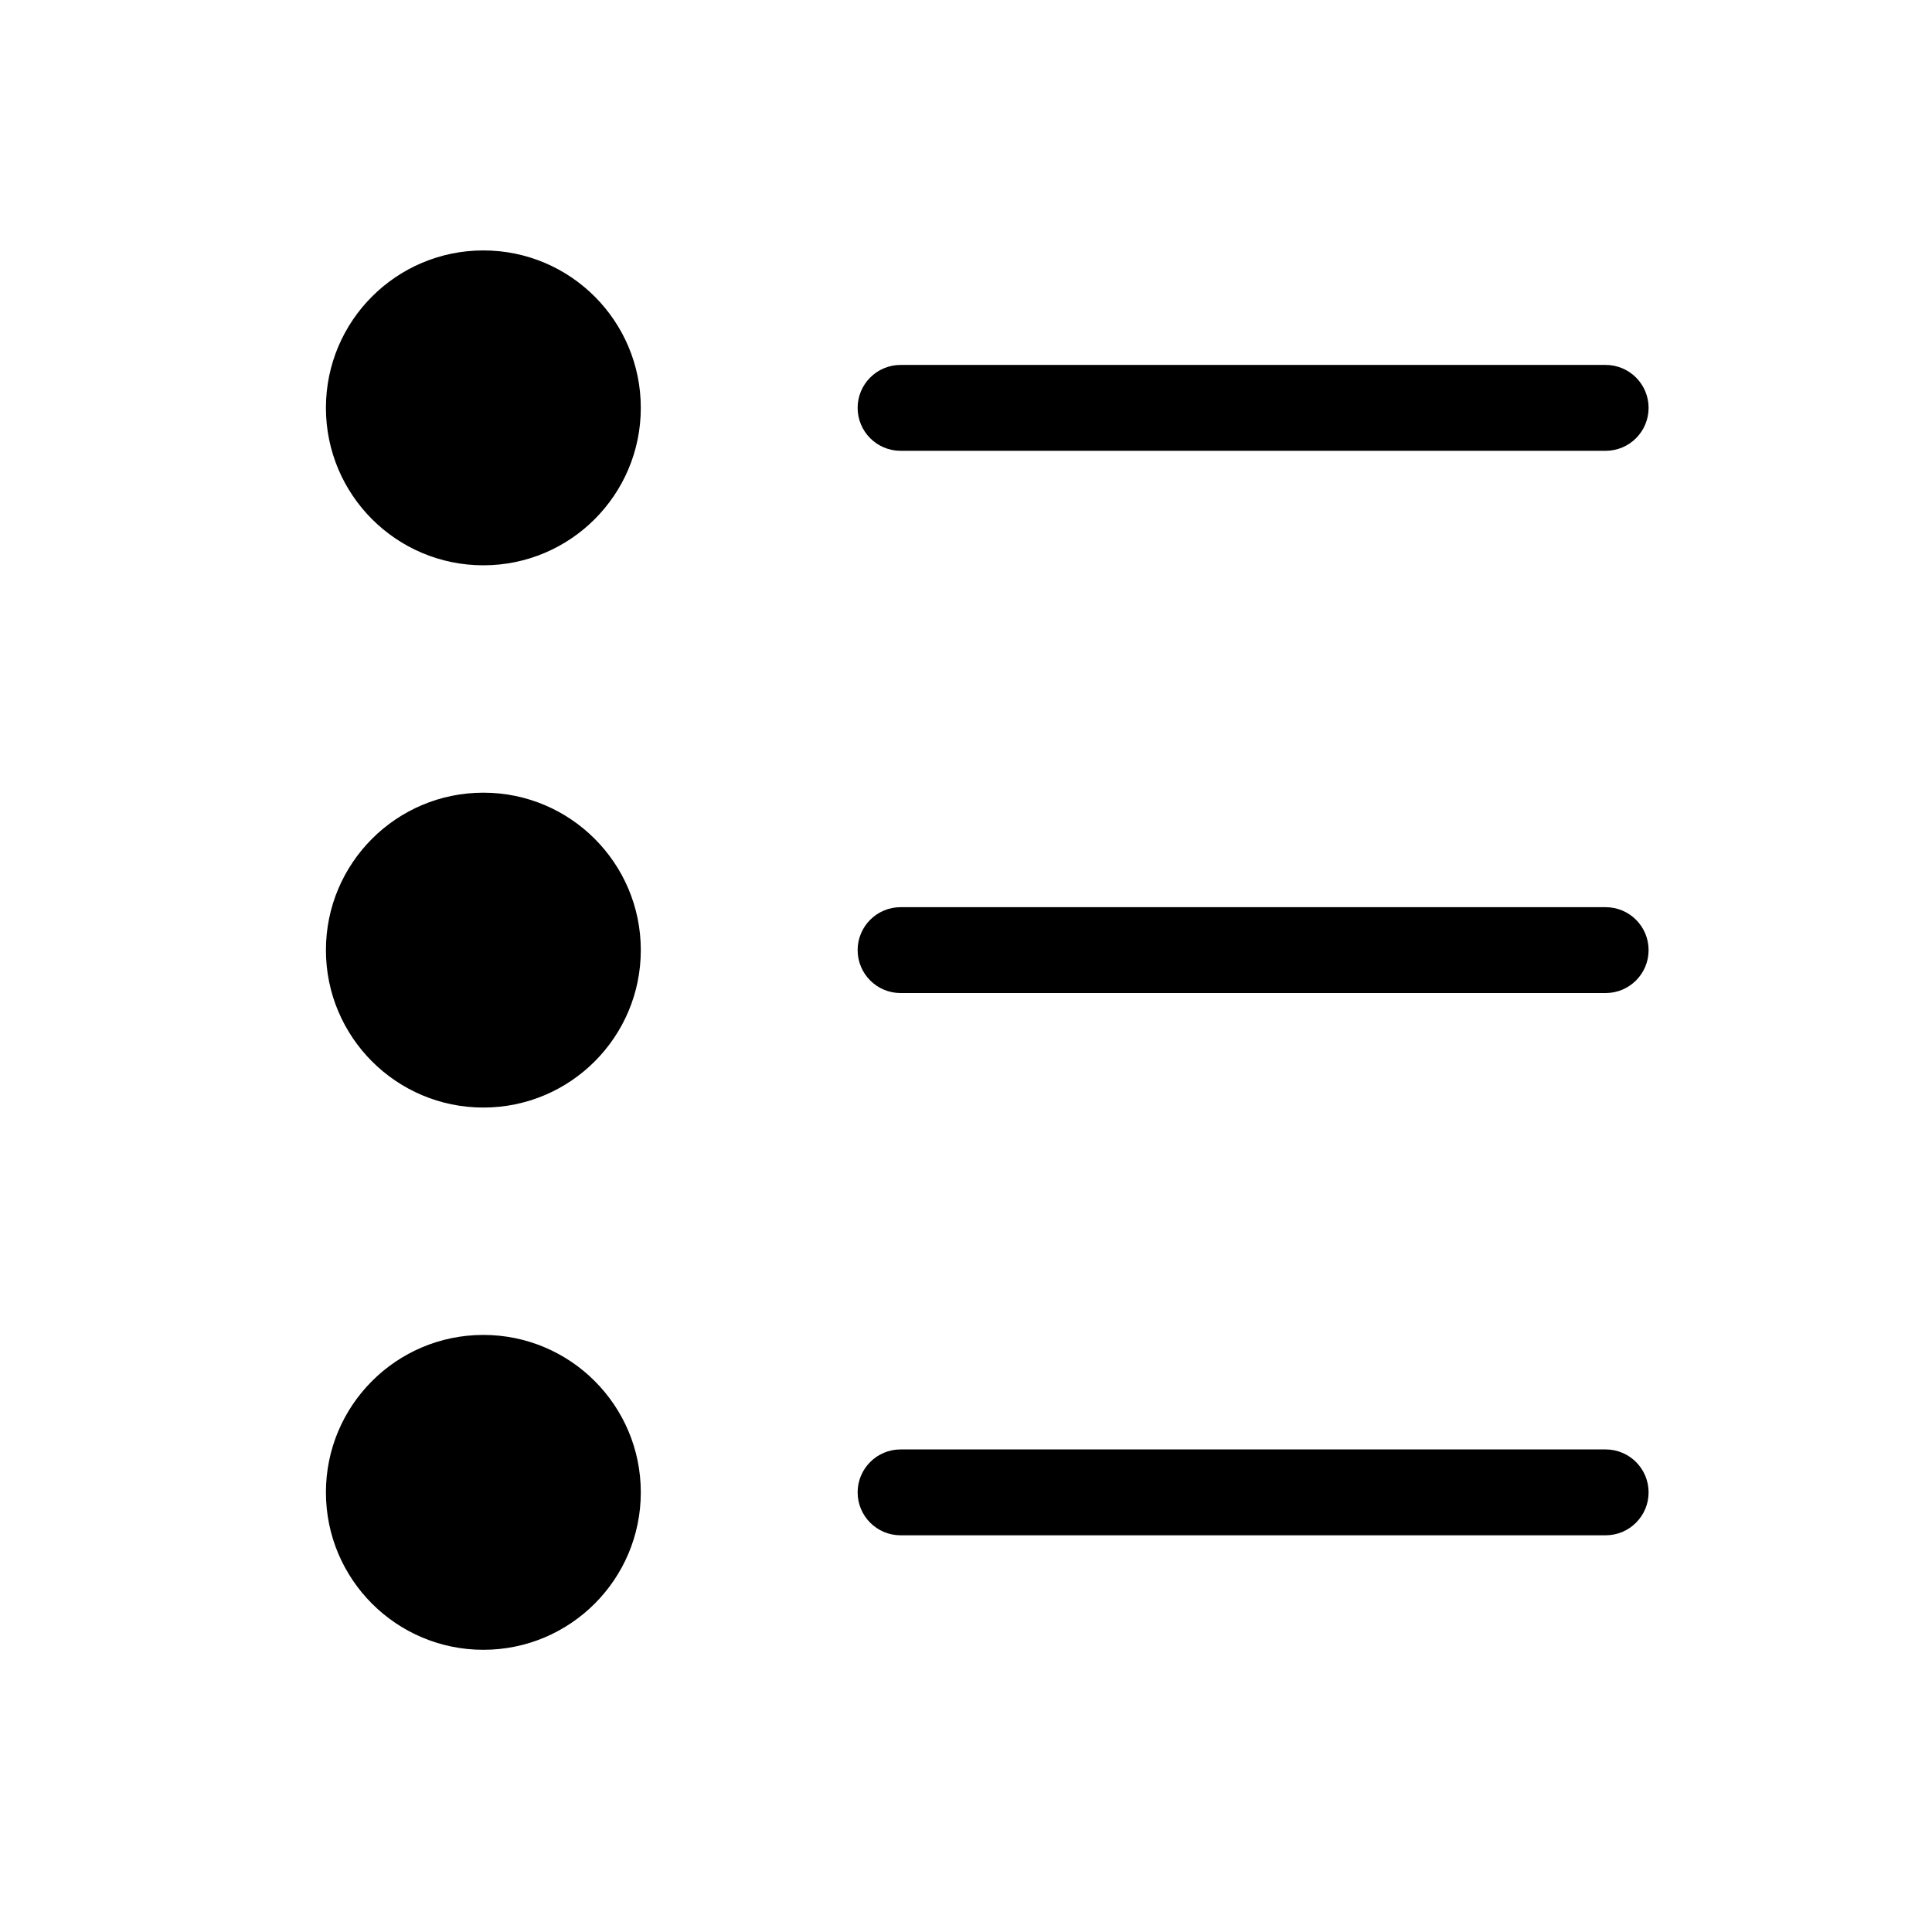 <svg xmlns="http://www.w3.org/2000/svg" xmlns:xlink="http://www.w3.org/1999/xlink" version="1.1" x="0px" y="0px" viewBox="0 0 90 90" enable-background="new 0 0 90 90" xml:space="preserve" width="90px" height="90px"><g><circle cx="22.517" cy="69.52" r="7.334"/><circle cx="22.517" cy="44.26" r="7.334"/><circle cx="22.517" cy="19" r="7.334"/><path d="M41.952,21h32.846c1.104,0,2-0.896,2-2s-0.896-2-2-2H41.952c-1.104,0-2,0.896-2,2S40.848,21,41.952,21z"/><path d="M74.798,42.26H41.952c-1.104,0-2,0.896-2,2s0.896,2,2,2h32.846c1.104,0,2-0.896,2-2S75.902,42.26,74.798,42.26z"/><path d="M74.798,67.52H41.952c-1.104,0-2,0.896-2,2s0.896,2,2,2h32.846c1.104,0,2-0.896,2-2S75.902,67.52,74.798,67.52z"/></g></svg>